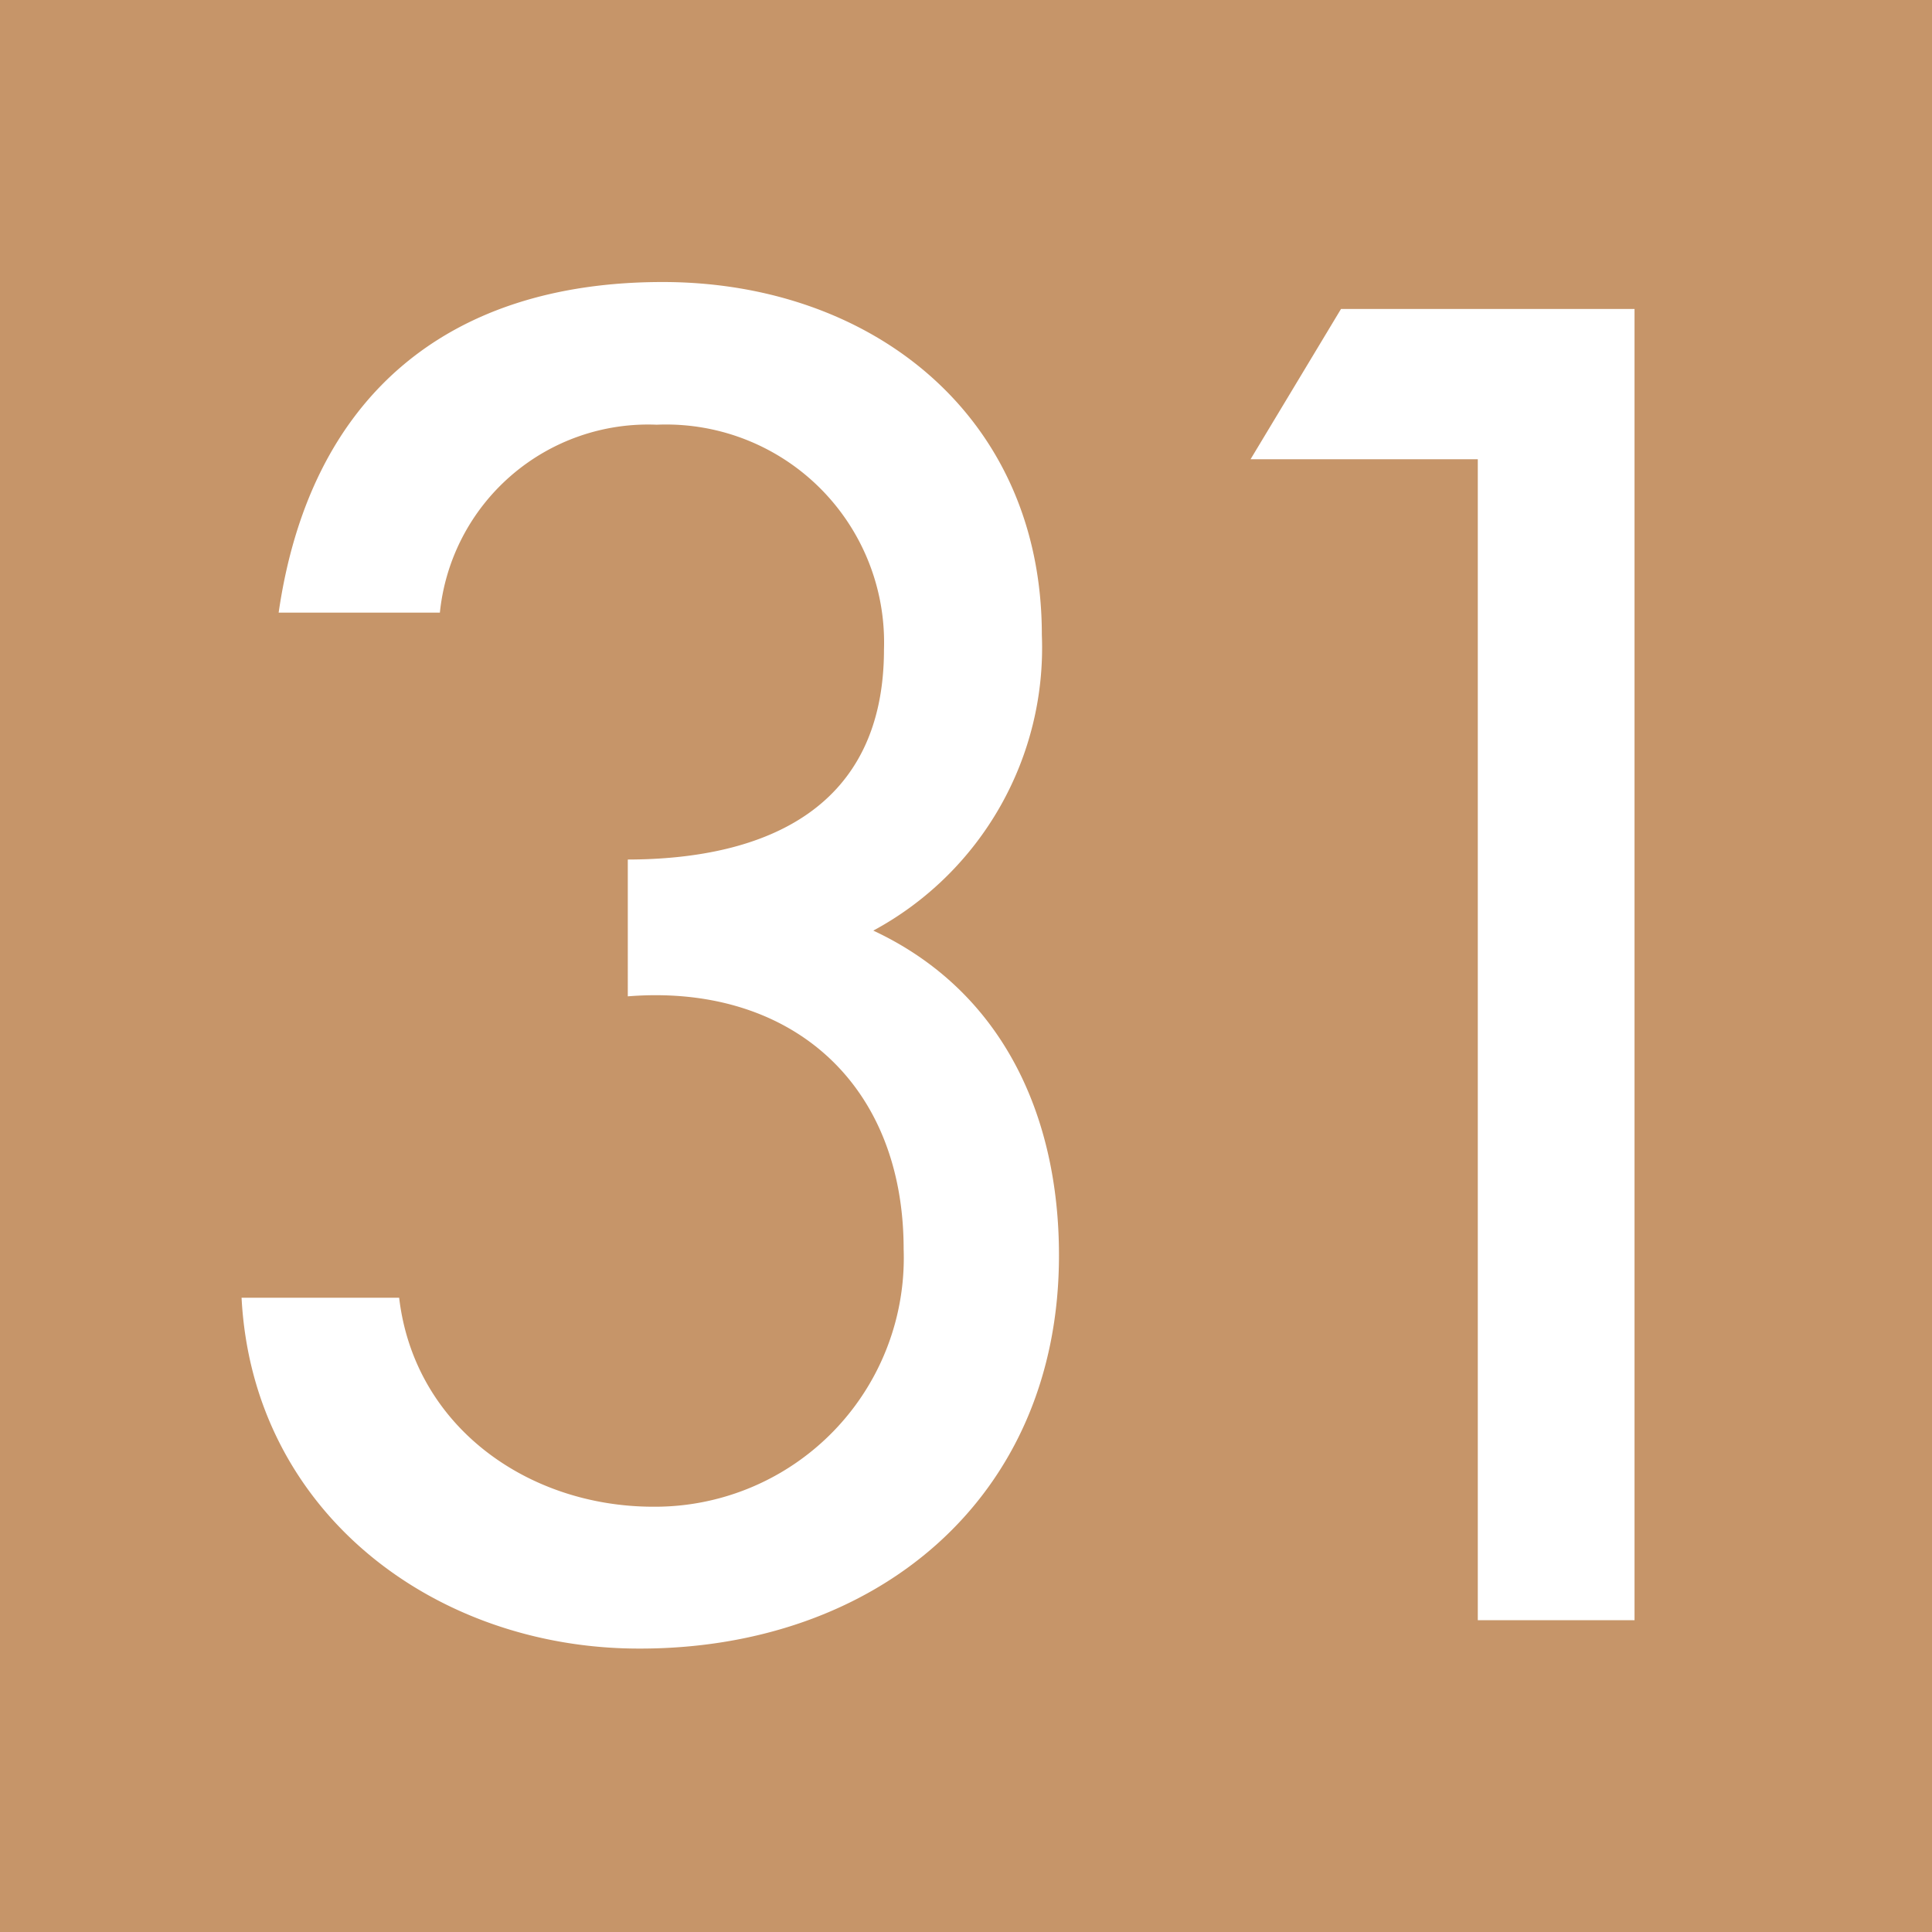 <svg xmlns="http://www.w3.org/2000/svg" viewBox="0 0 68.78 68.79"><defs><style>.cls-1{fill:#c69569;}.cls-2{fill:#fff;}</style></defs><g id="Ebene_2" data-name="Ebene 2"><g id="Capa_1" data-name="Capa 1"><rect class="cls-1" width="68.78" height="68.79"/><path class="cls-2" d="M22.31,30.6c5,0,9.16-1.86,9.16-7.48a7.76,7.76,0,0,0-8.09-8,7.45,7.45,0,0,0-7.72,6.69H9.92c1.11-7.68,6-11.77,13.67-11.77,7.43,0,13.5,4.75,13.5,12.56a11.44,11.44,0,0,1-6,10.53c4.58,2.14,6.61,6.56,6.61,11.56,0,8.71-6.57,14-14.91,14C15.53,58.71,9,53.88,8.6,46.2h5.61c.54,4.59,4.59,7.44,9.05,7.44a8.86,8.86,0,0,0,8.91-9.17c0-5.95-4.08-9.46-9.82-9V30.6Z"/><path class="cls-2" d="M44.52,16.35,47.74,11H58.19V57.68H52.61V16.35Z"/></g></g></svg>